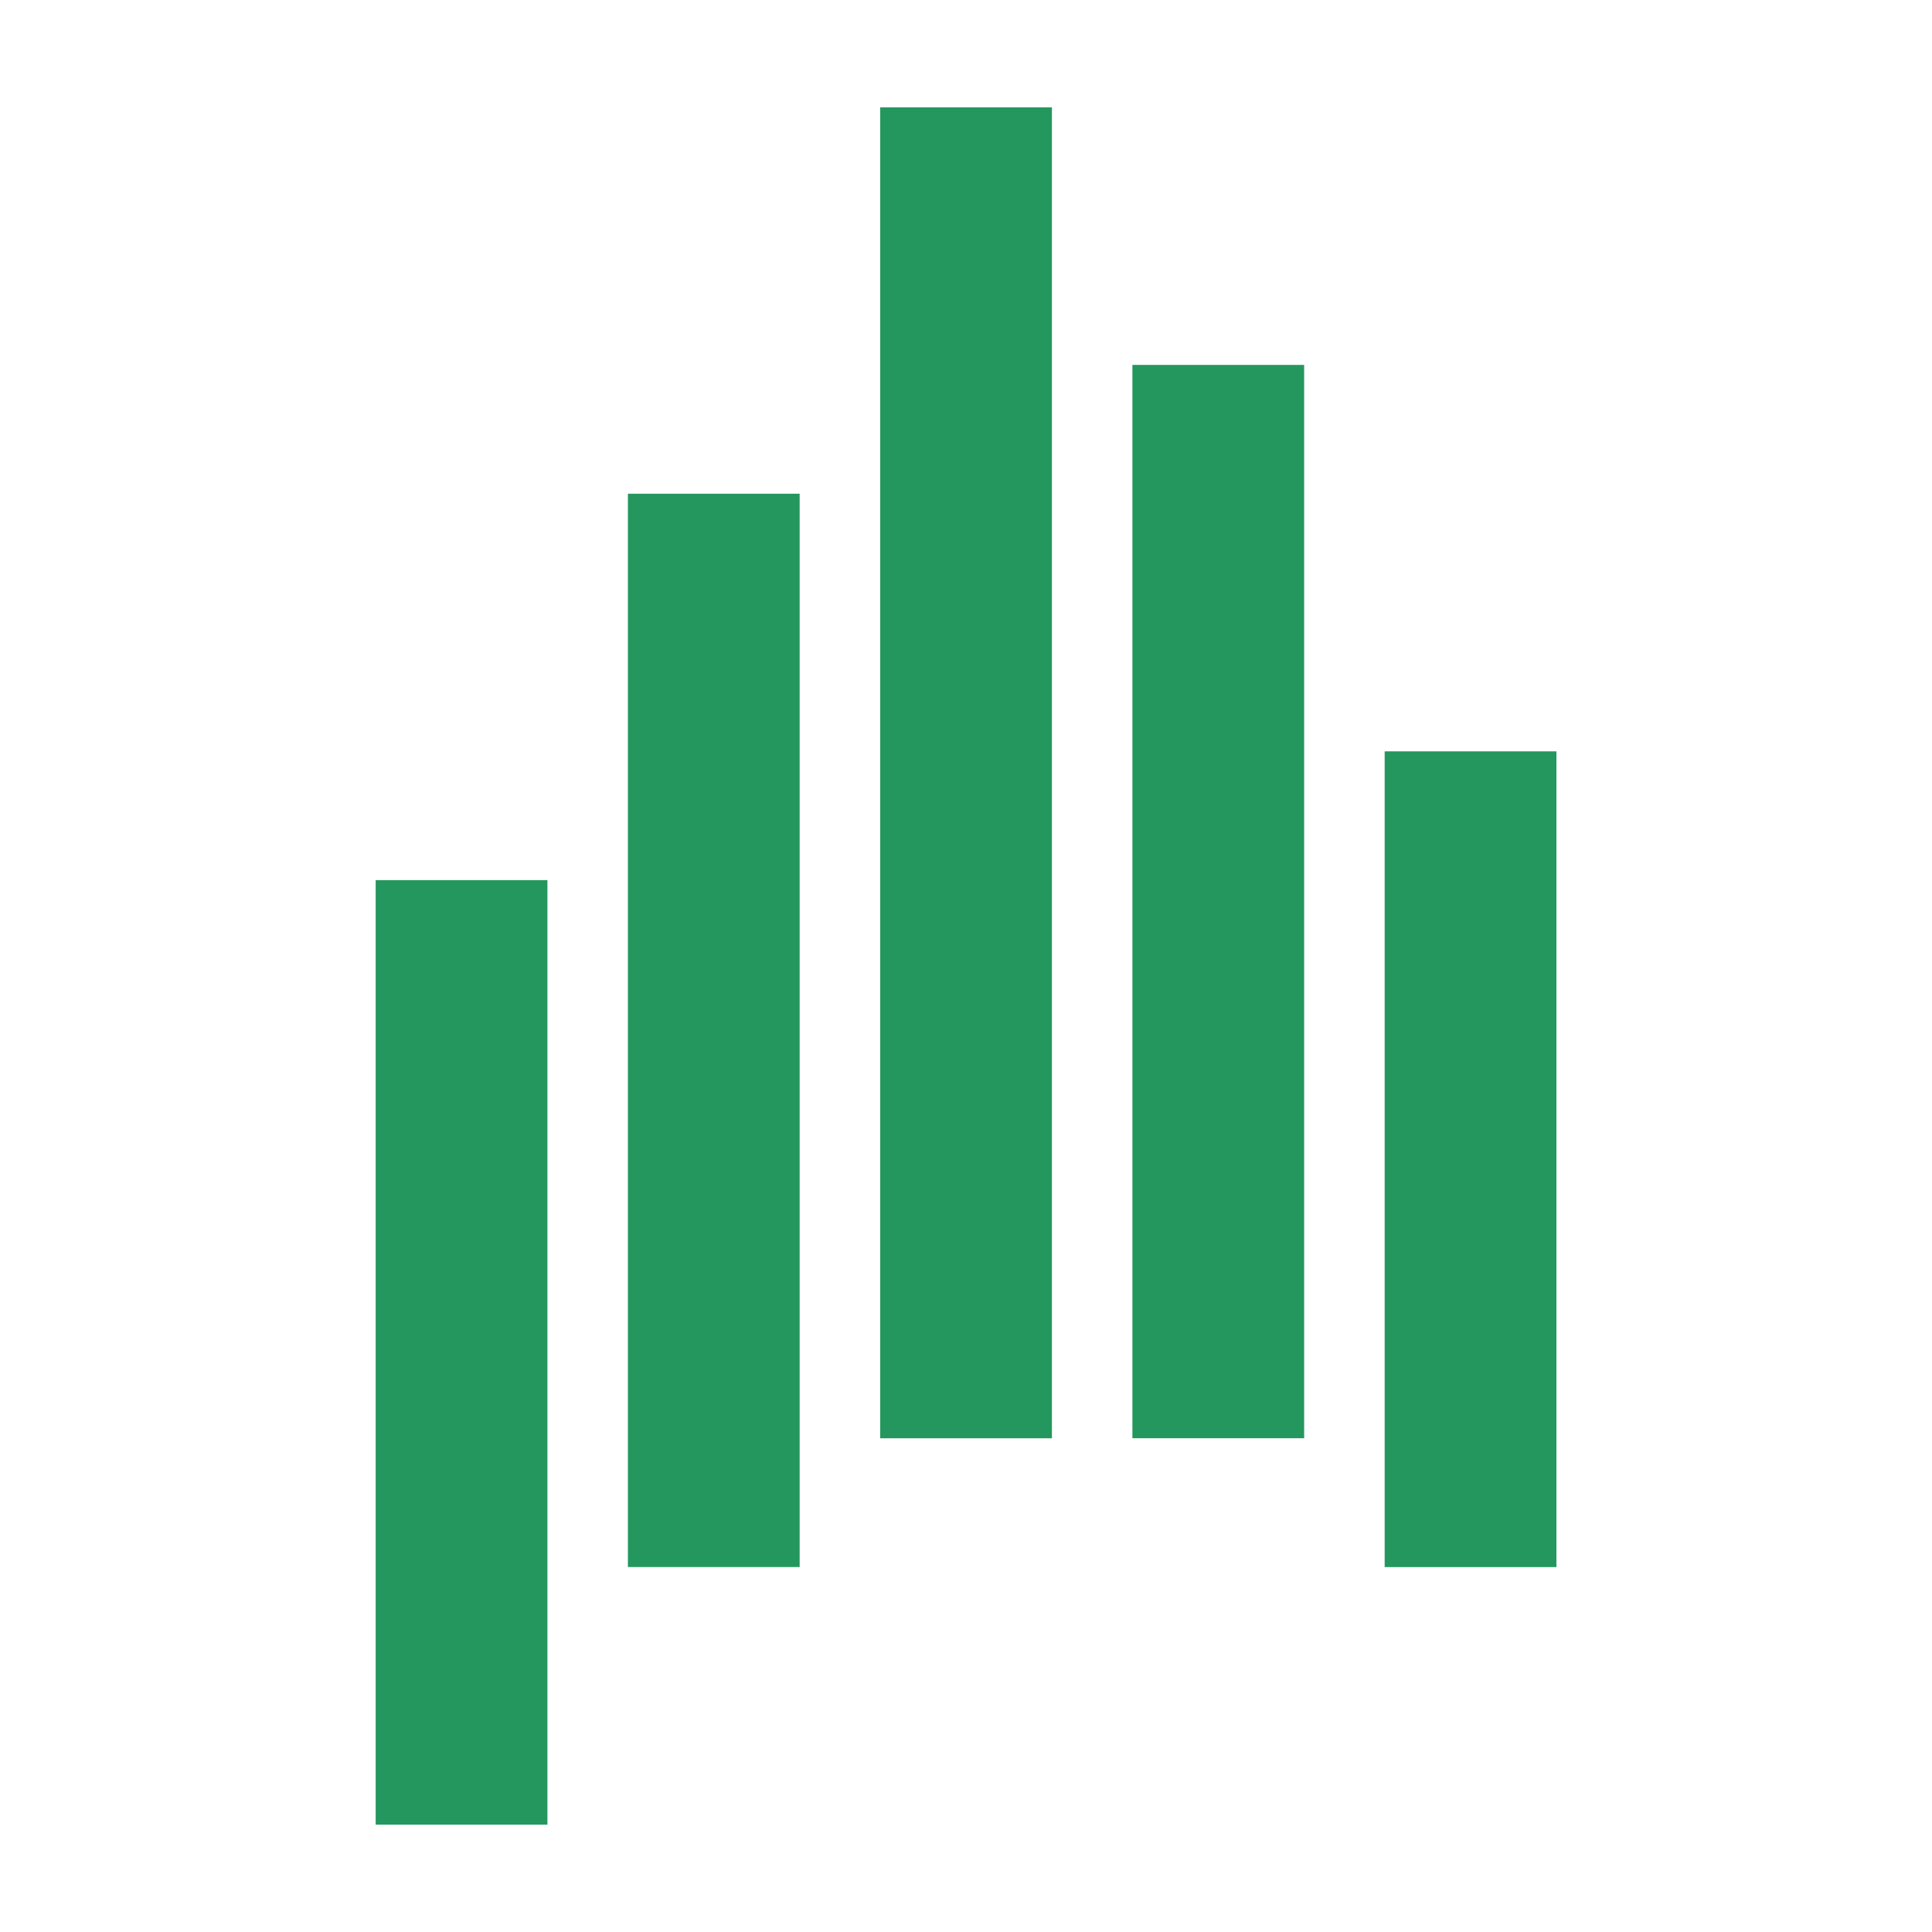 <svg xmlns="http://www.w3.org/2000/svg" width="40" height="40" fill="none"><path fill="#24975F" d="M7.778 18.222h3.556v19.556H7.778zm5.222-8h3.556v22.222H13zm10.445-2.667h3.556v22.222h-3.556zm5.223 8.001h3.556v16.889h-3.556zM18.223 2.222h3.556v27.556h-3.556z"/></svg>